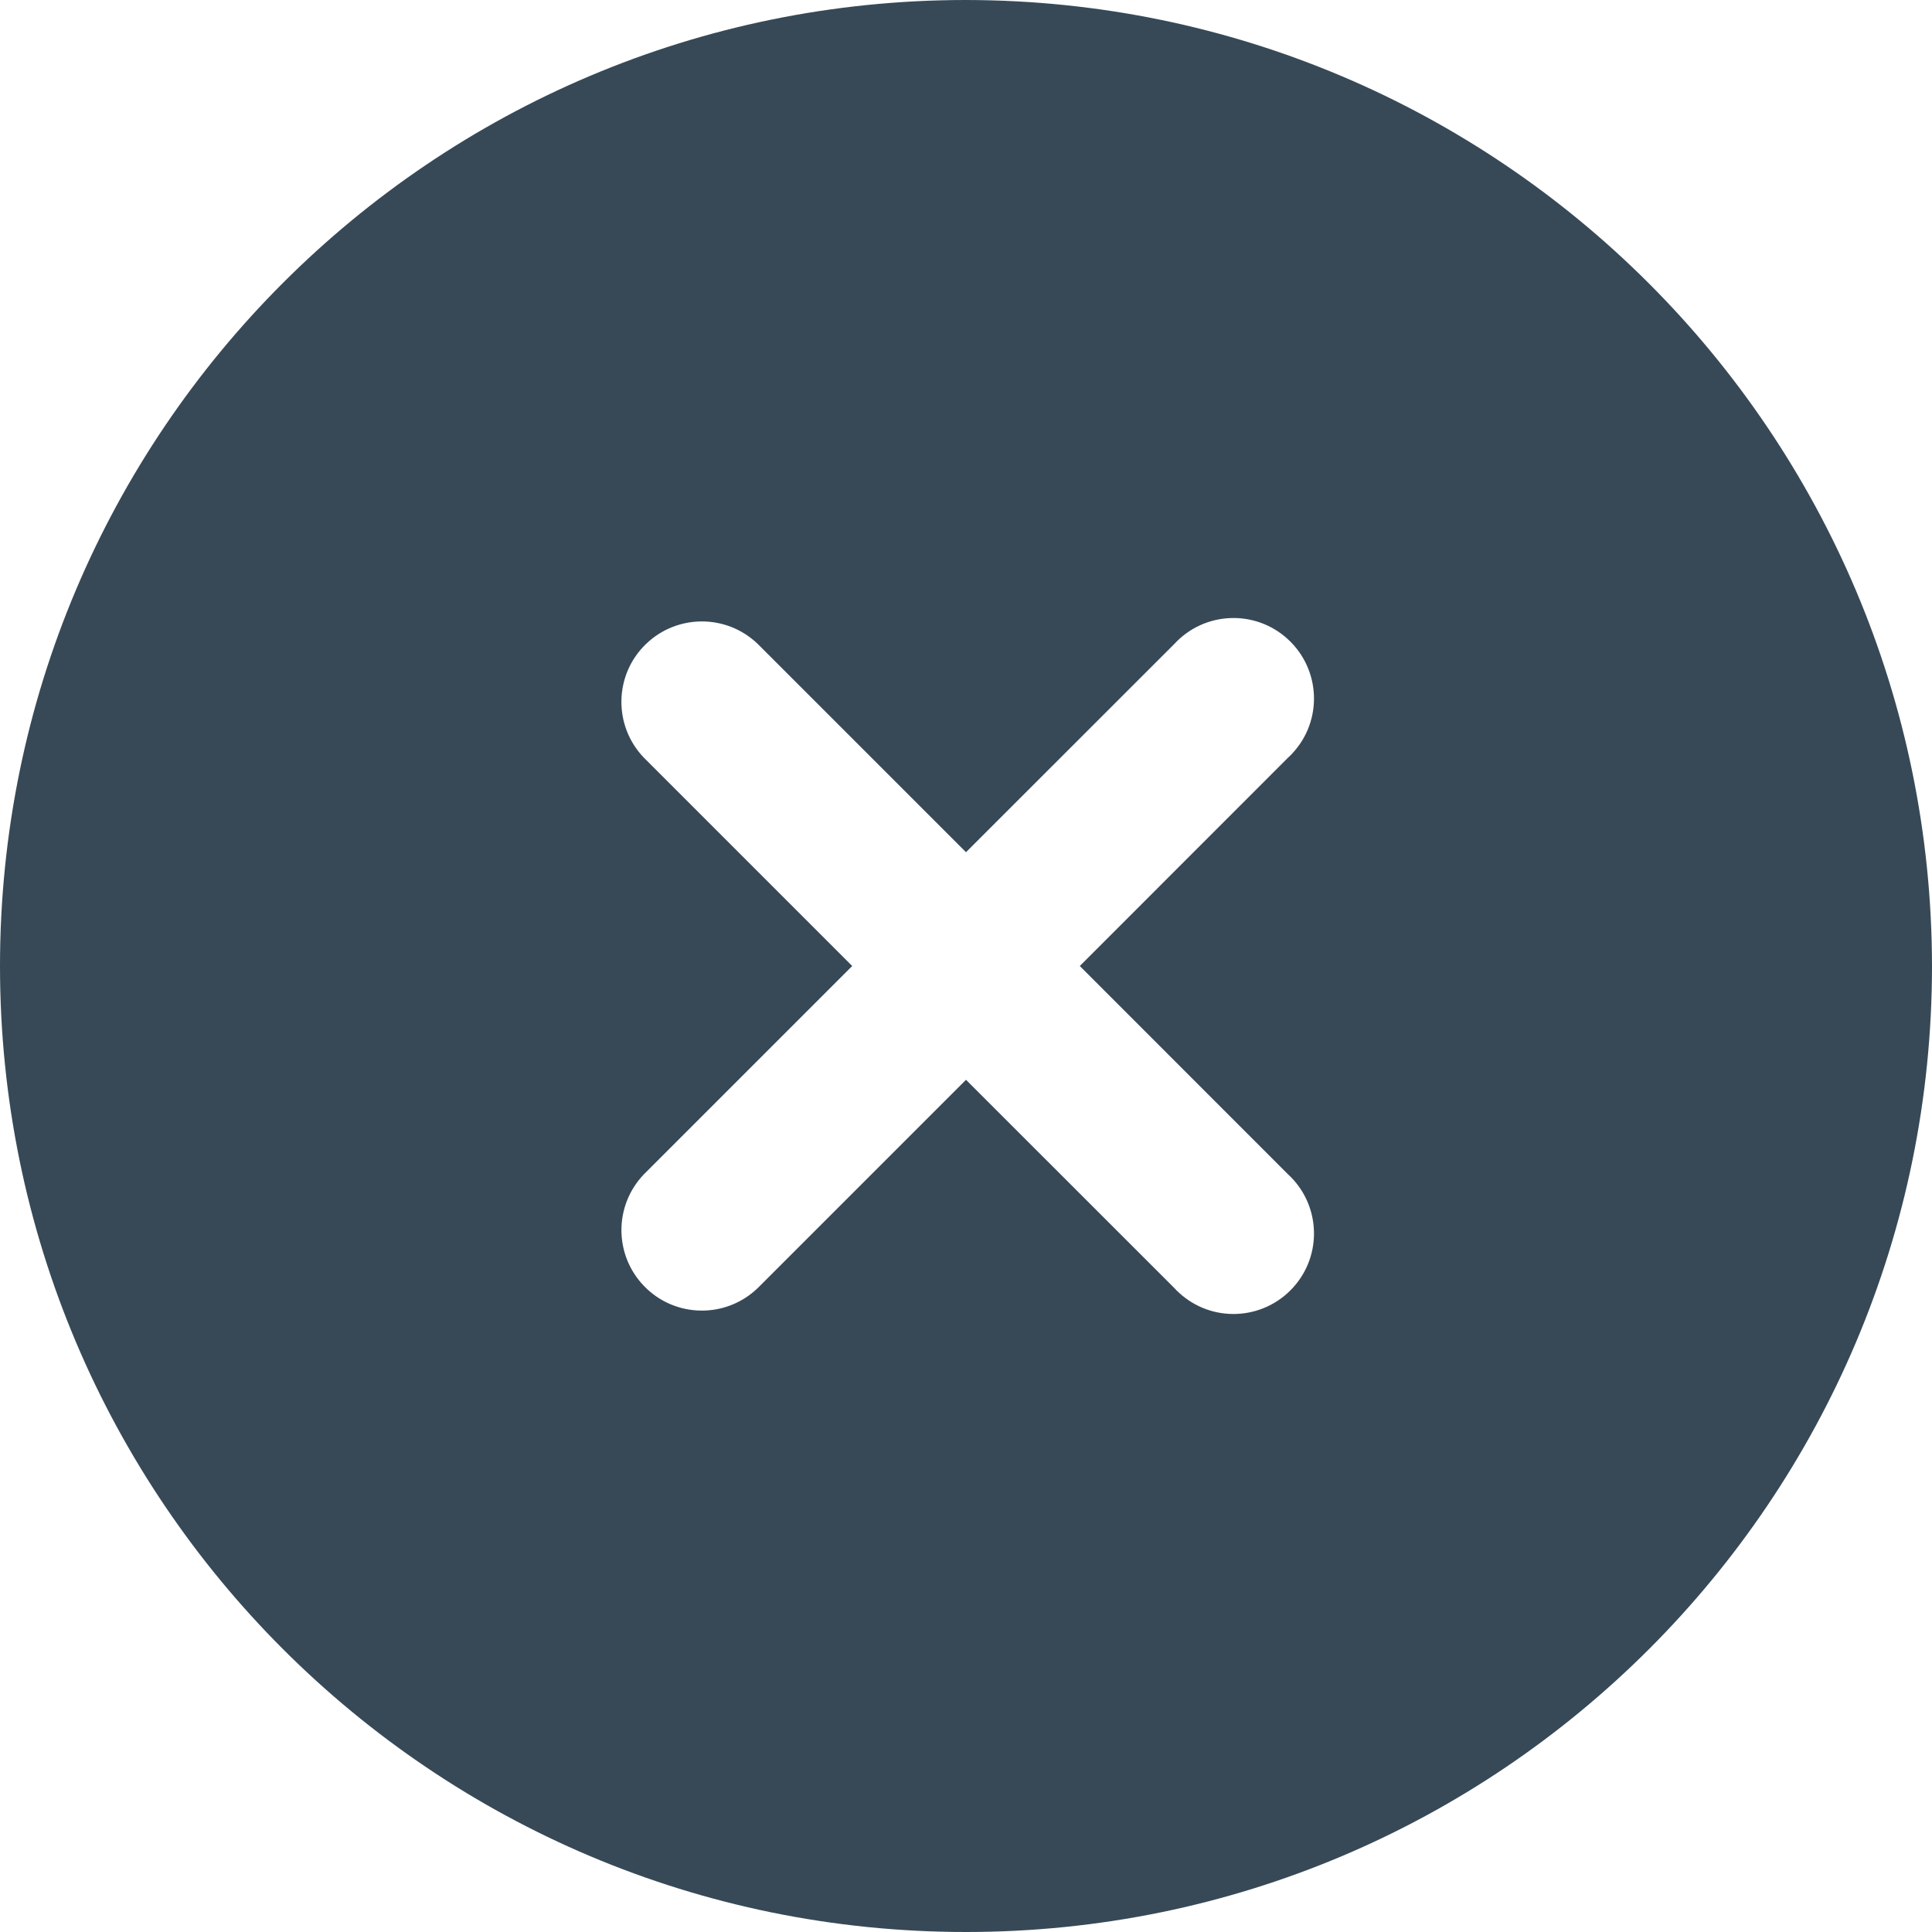 <?xml version="1.0" encoding="UTF-8"?> <svg xmlns="http://www.w3.org/2000/svg" width="20" height="20" viewBox="0 0 20 20" fill="none"><g clip-path="url(#clip0_1801_3012)"><path d="M10 0C4.477 0 0 4.477 0 10C0 15.523 4.477 20 10 20C15.523 20 20 15.523 20 10C19.994 4.48 15.52 0.006 10 0ZM13.333 12.156C13.672 12.467 13.694 12.995 13.382 13.333C13.07 13.672 12.543 13.694 12.205 13.382C12.188 13.367 12.171 13.35 12.156 13.333L10 11.178L7.845 13.333C7.514 13.653 6.986 13.644 6.667 13.313C6.355 12.99 6.355 12.478 6.667 12.155L8.822 10L6.667 7.845C6.347 7.514 6.356 6.986 6.687 6.667C7.01 6.355 7.522 6.355 7.845 6.667L10 8.822L12.156 6.667C12.467 6.328 12.995 6.306 13.333 6.618C13.672 6.93 13.694 7.457 13.382 7.795C13.367 7.812 13.35 7.829 13.333 7.844L11.178 10L13.333 12.156Z" fill="#374957"></path></g><defs><clipPath id="clip0_1801_3012"><rect width="20" height="20" fill="white"></rect></clipPath></defs></svg> 